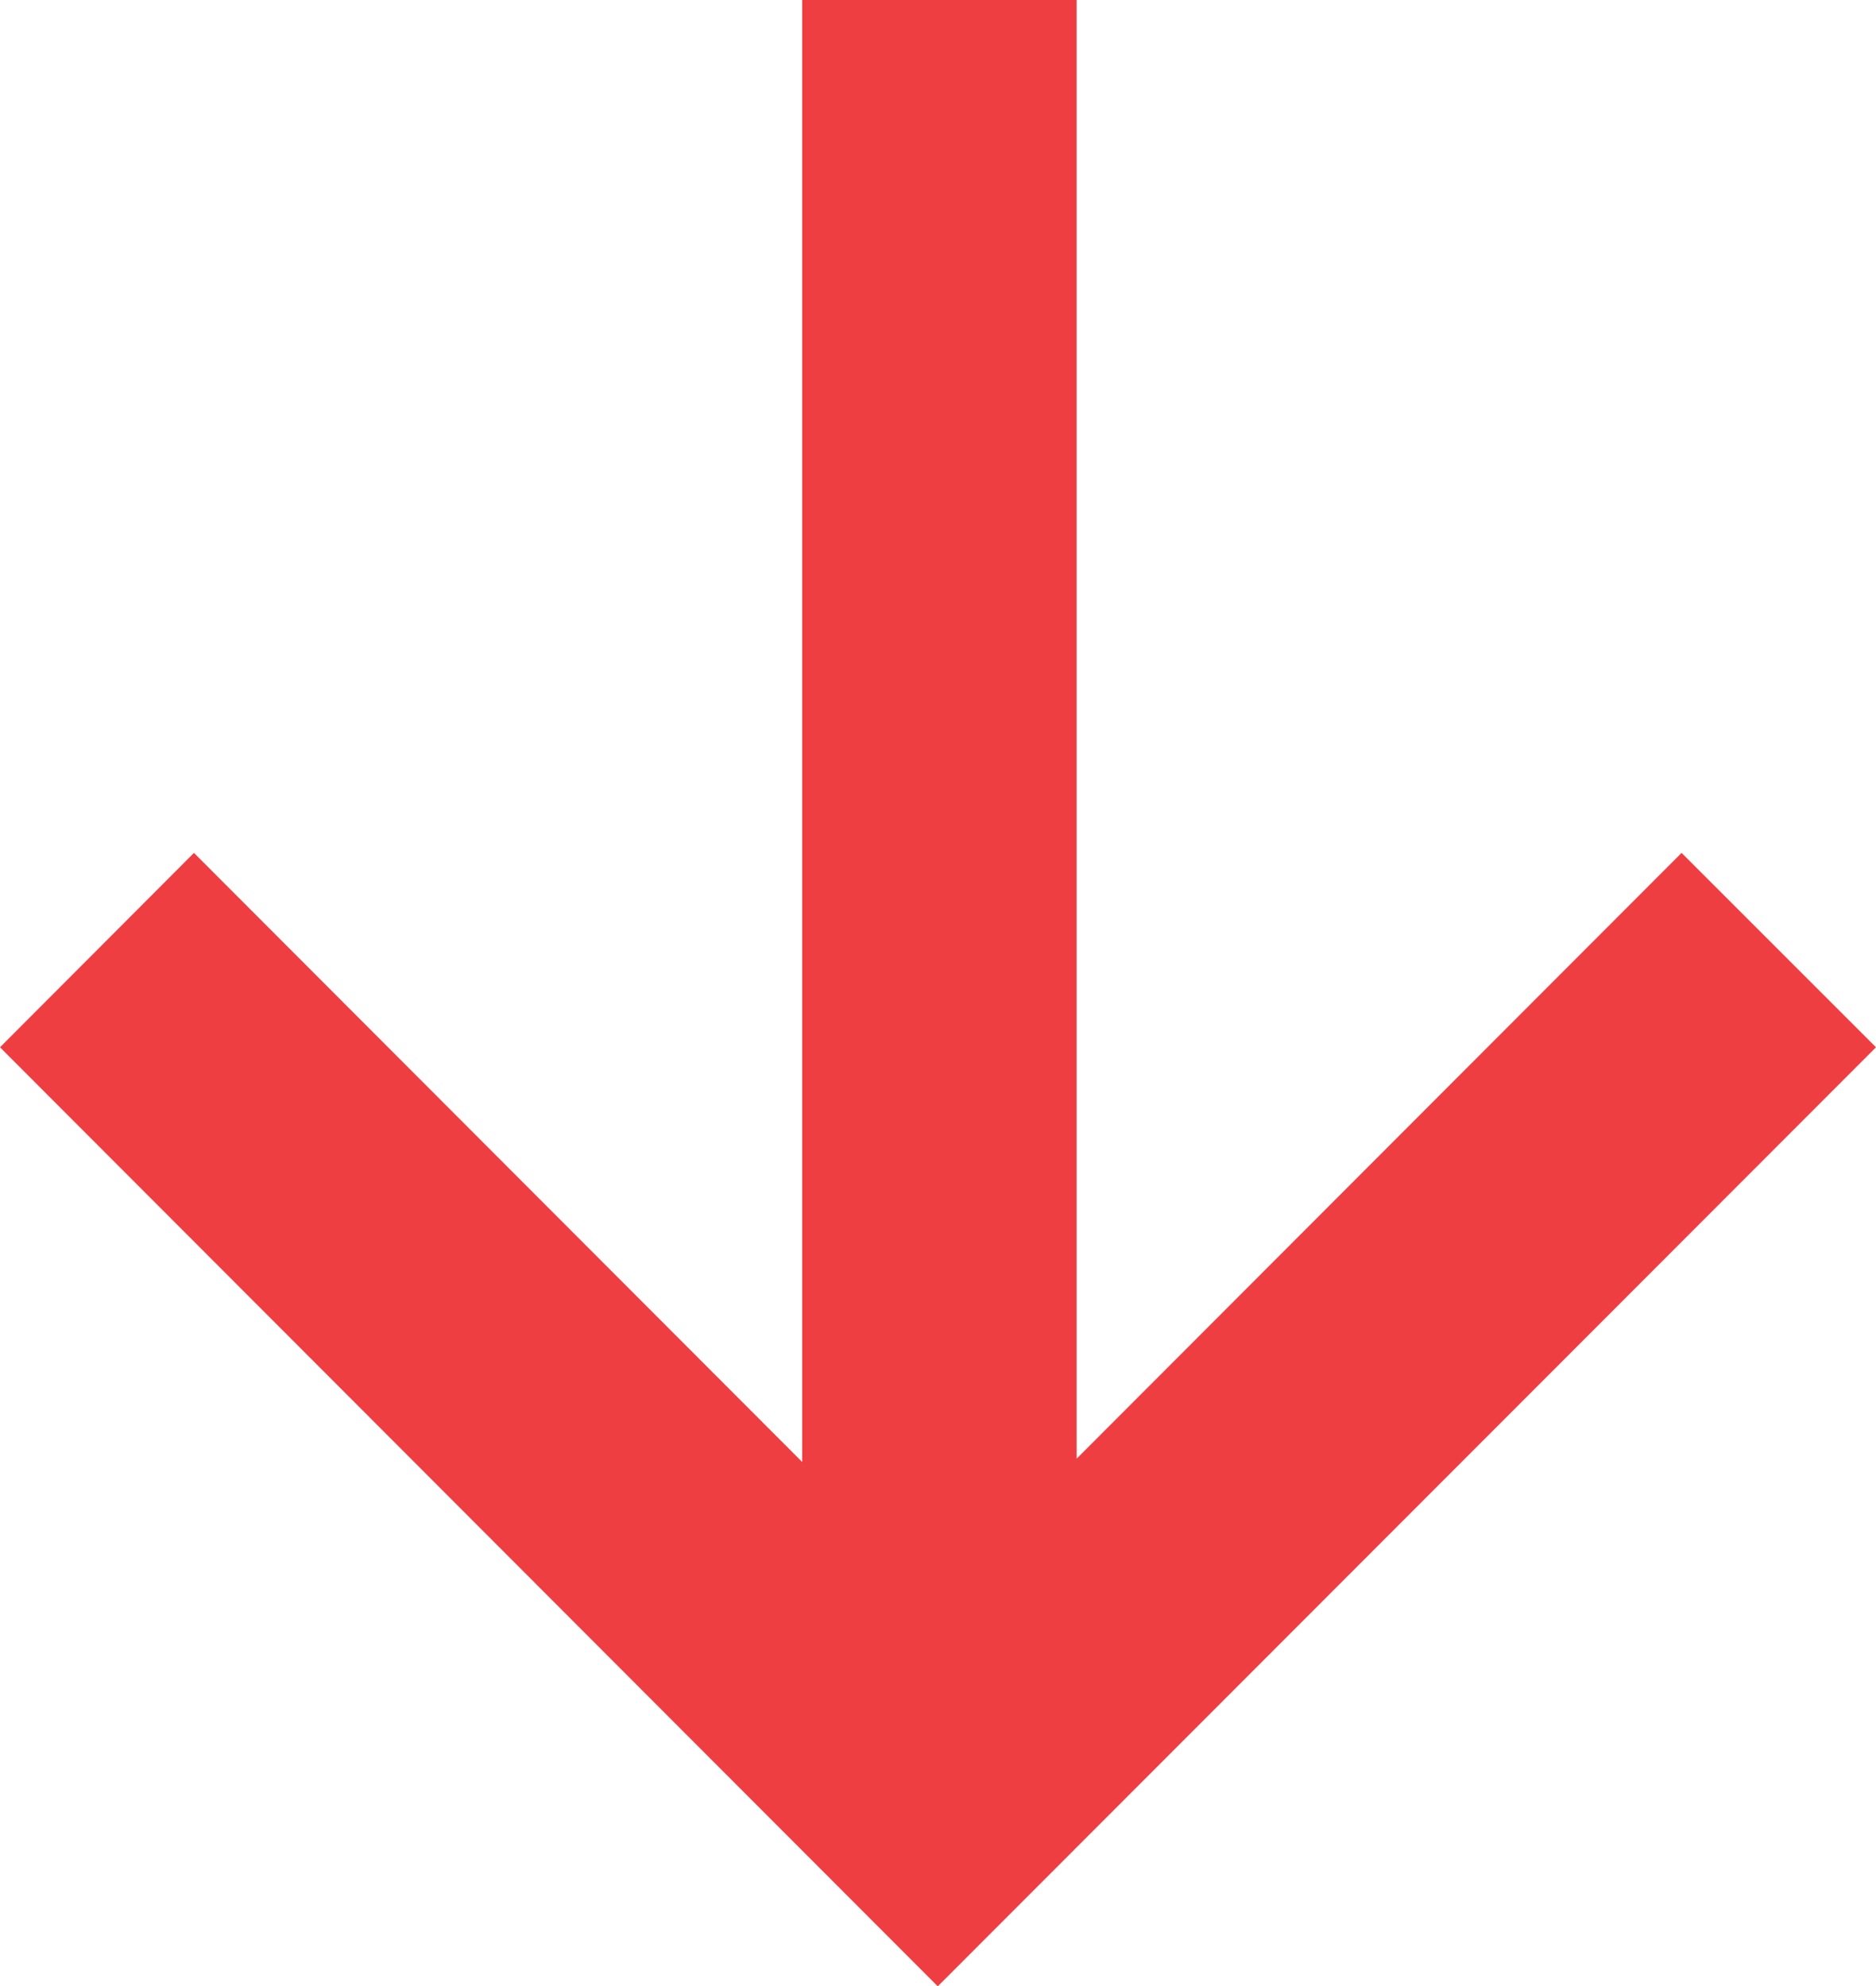 <?xml version="1.0" encoding="utf-8"?>
<!-- Generator: Adobe Illustrator 18.0.0, SVG Export Plug-In . SVG Version: 6.00 Build 0)  -->
<!DOCTYPE svg PUBLIC "-//W3C//DTD SVG 1.1//EN" "http://www.w3.org/Graphics/SVG/1.1/DTD/svg11.dtd">
<svg version="1.1" id="Capa_1" xmlns="http://www.w3.org/2000/svg" xmlns:xlink="http://www.w3.org/1999/xlink" x="0px" y="0px"
	 viewBox="0 0 398.5 422" enable-background="new 0 0 398.5 422" xml:space="preserve">
<polygon fill="#EF3E42" points="398.5,222.5 357.2,181.2 228.7,309.9 228.7,0 170.4,0 170.4,310.6 41.2,181.2 0,222.5 199.2,422 "/>
</svg>